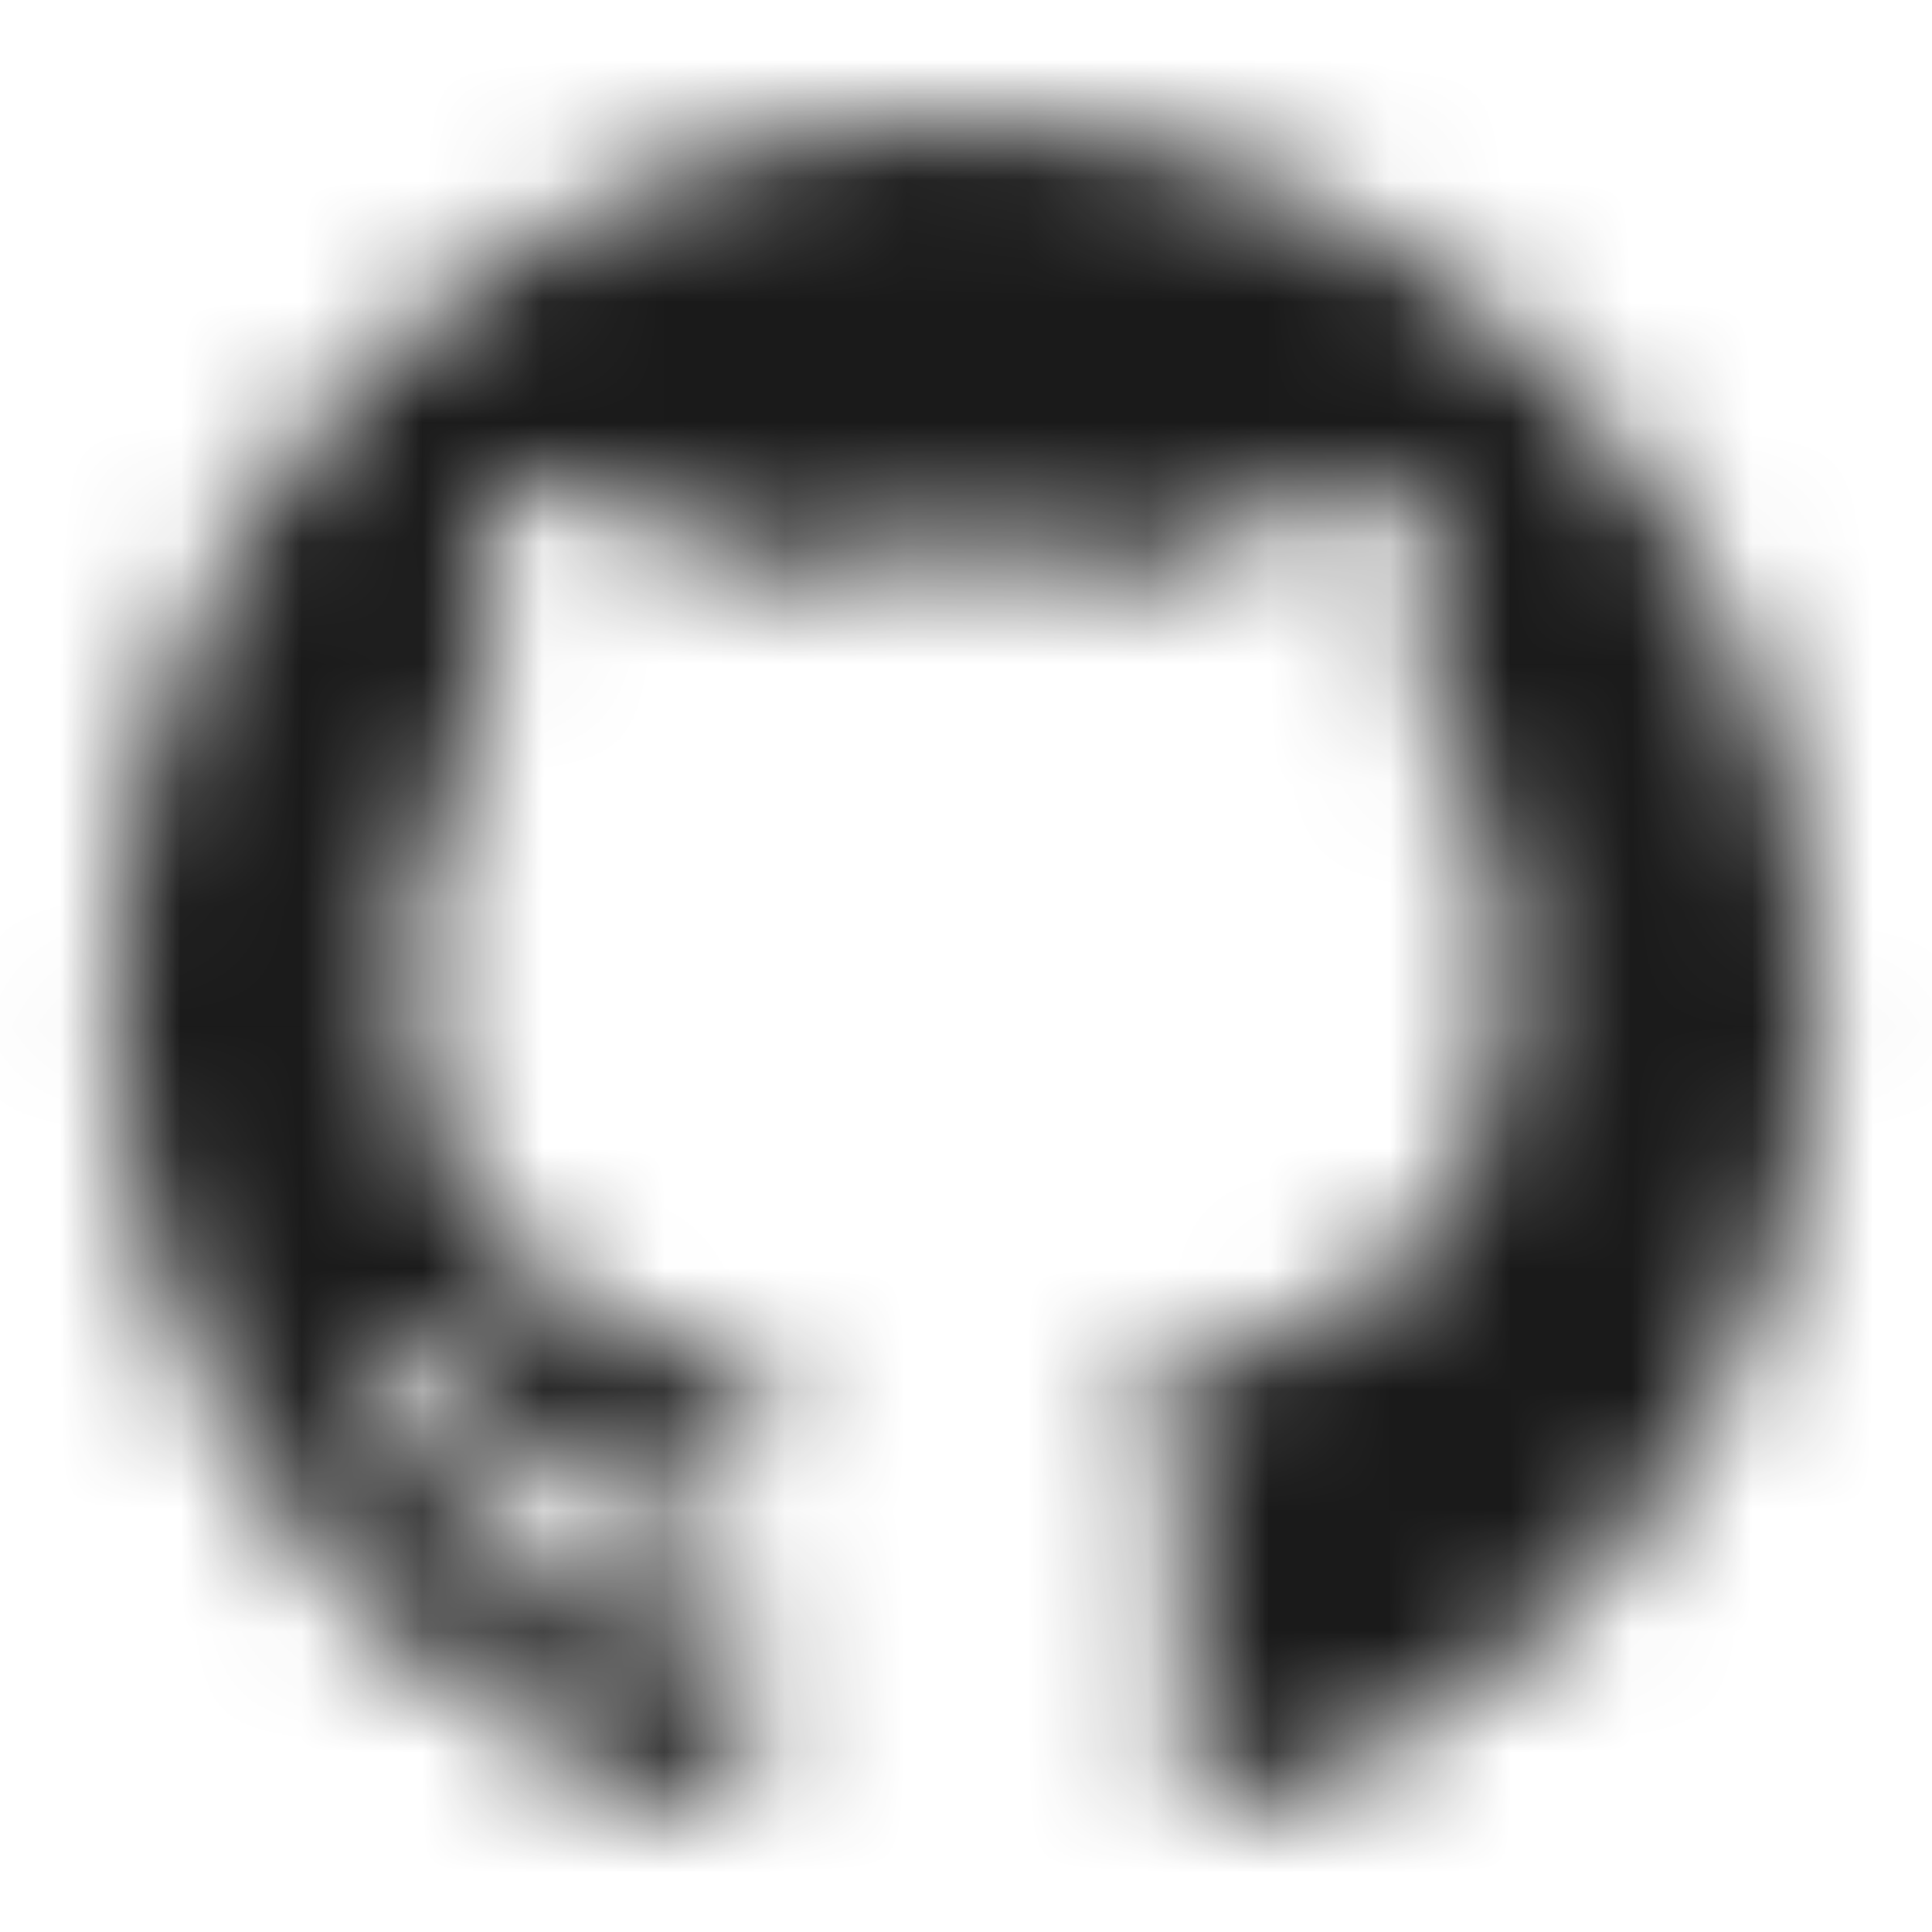 <svg width="16" height="16" viewBox="0 0 16 16" fill="none" xmlns="http://www.w3.org/2000/svg">
<mask id="mask0_1_5309" style="mask-type:luminance" maskUnits="userSpaceOnUse" x="0" y="1" width="16" height="14">
<path d="M7.942 1C4.1 1 0.957 4.259 0.957 8.217C0.957 11.36 2.936 14.038 5.73 14.969C6.079 15.085 6.196 14.853 6.196 14.62C6.196 14.503 6.196 13.921 6.196 13.339C4.217 13.805 3.867 12.524 3.867 12.524C3.518 11.71 3.053 11.477 3.053 11.477C2.471 11.011 3.053 11.011 3.053 11.011C3.751 11.011 4.1 11.71 4.1 11.71C4.682 12.757 5.73 12.524 6.079 12.292C6.079 11.826 6.312 11.477 6.545 11.36C5.032 11.244 3.402 10.546 3.402 7.868C3.402 7.053 3.635 6.471 4.1 5.889C3.984 5.656 3.751 4.958 4.217 4.027C4.217 4.027 4.799 3.794 6.196 4.725C6.778 4.609 7.36 4.492 7.942 4.492C8.524 4.492 9.106 4.609 9.688 4.725C10.968 3.794 11.667 4.027 11.667 4.027C12.016 4.958 11.783 5.773 11.783 5.889C12.249 6.355 12.482 7.053 12.482 7.868C12.482 10.662 10.852 11.244 9.339 11.36C9.572 11.593 9.804 12.059 9.804 12.641C9.804 13.572 9.804 14.387 9.804 14.62C9.804 14.853 9.921 15.085 10.27 14.969C13.064 14.038 15.043 11.36 15.043 8.217C14.926 4.259 11.783 1 7.942 1Z" fill="white"/>
</mask>
<g mask="url(#mask0_1_5309)">
<mask id="mask1_1_5309" style="mask-type:luminance" maskUnits="userSpaceOnUse" x="-11" y="-1039" width="1863" height="1165">
<path d="M1851.86 -1038.53H-10.682V125.556H1851.86V-1038.53Z" fill="white"/>
</mask>
<g mask="url(#mask1_1_5309)">
<path d="M16.09 -0.165H-0.207V16.133H16.09V-0.165Z" fill="#1A1A1A"/>
</g>
</g>
</svg>
